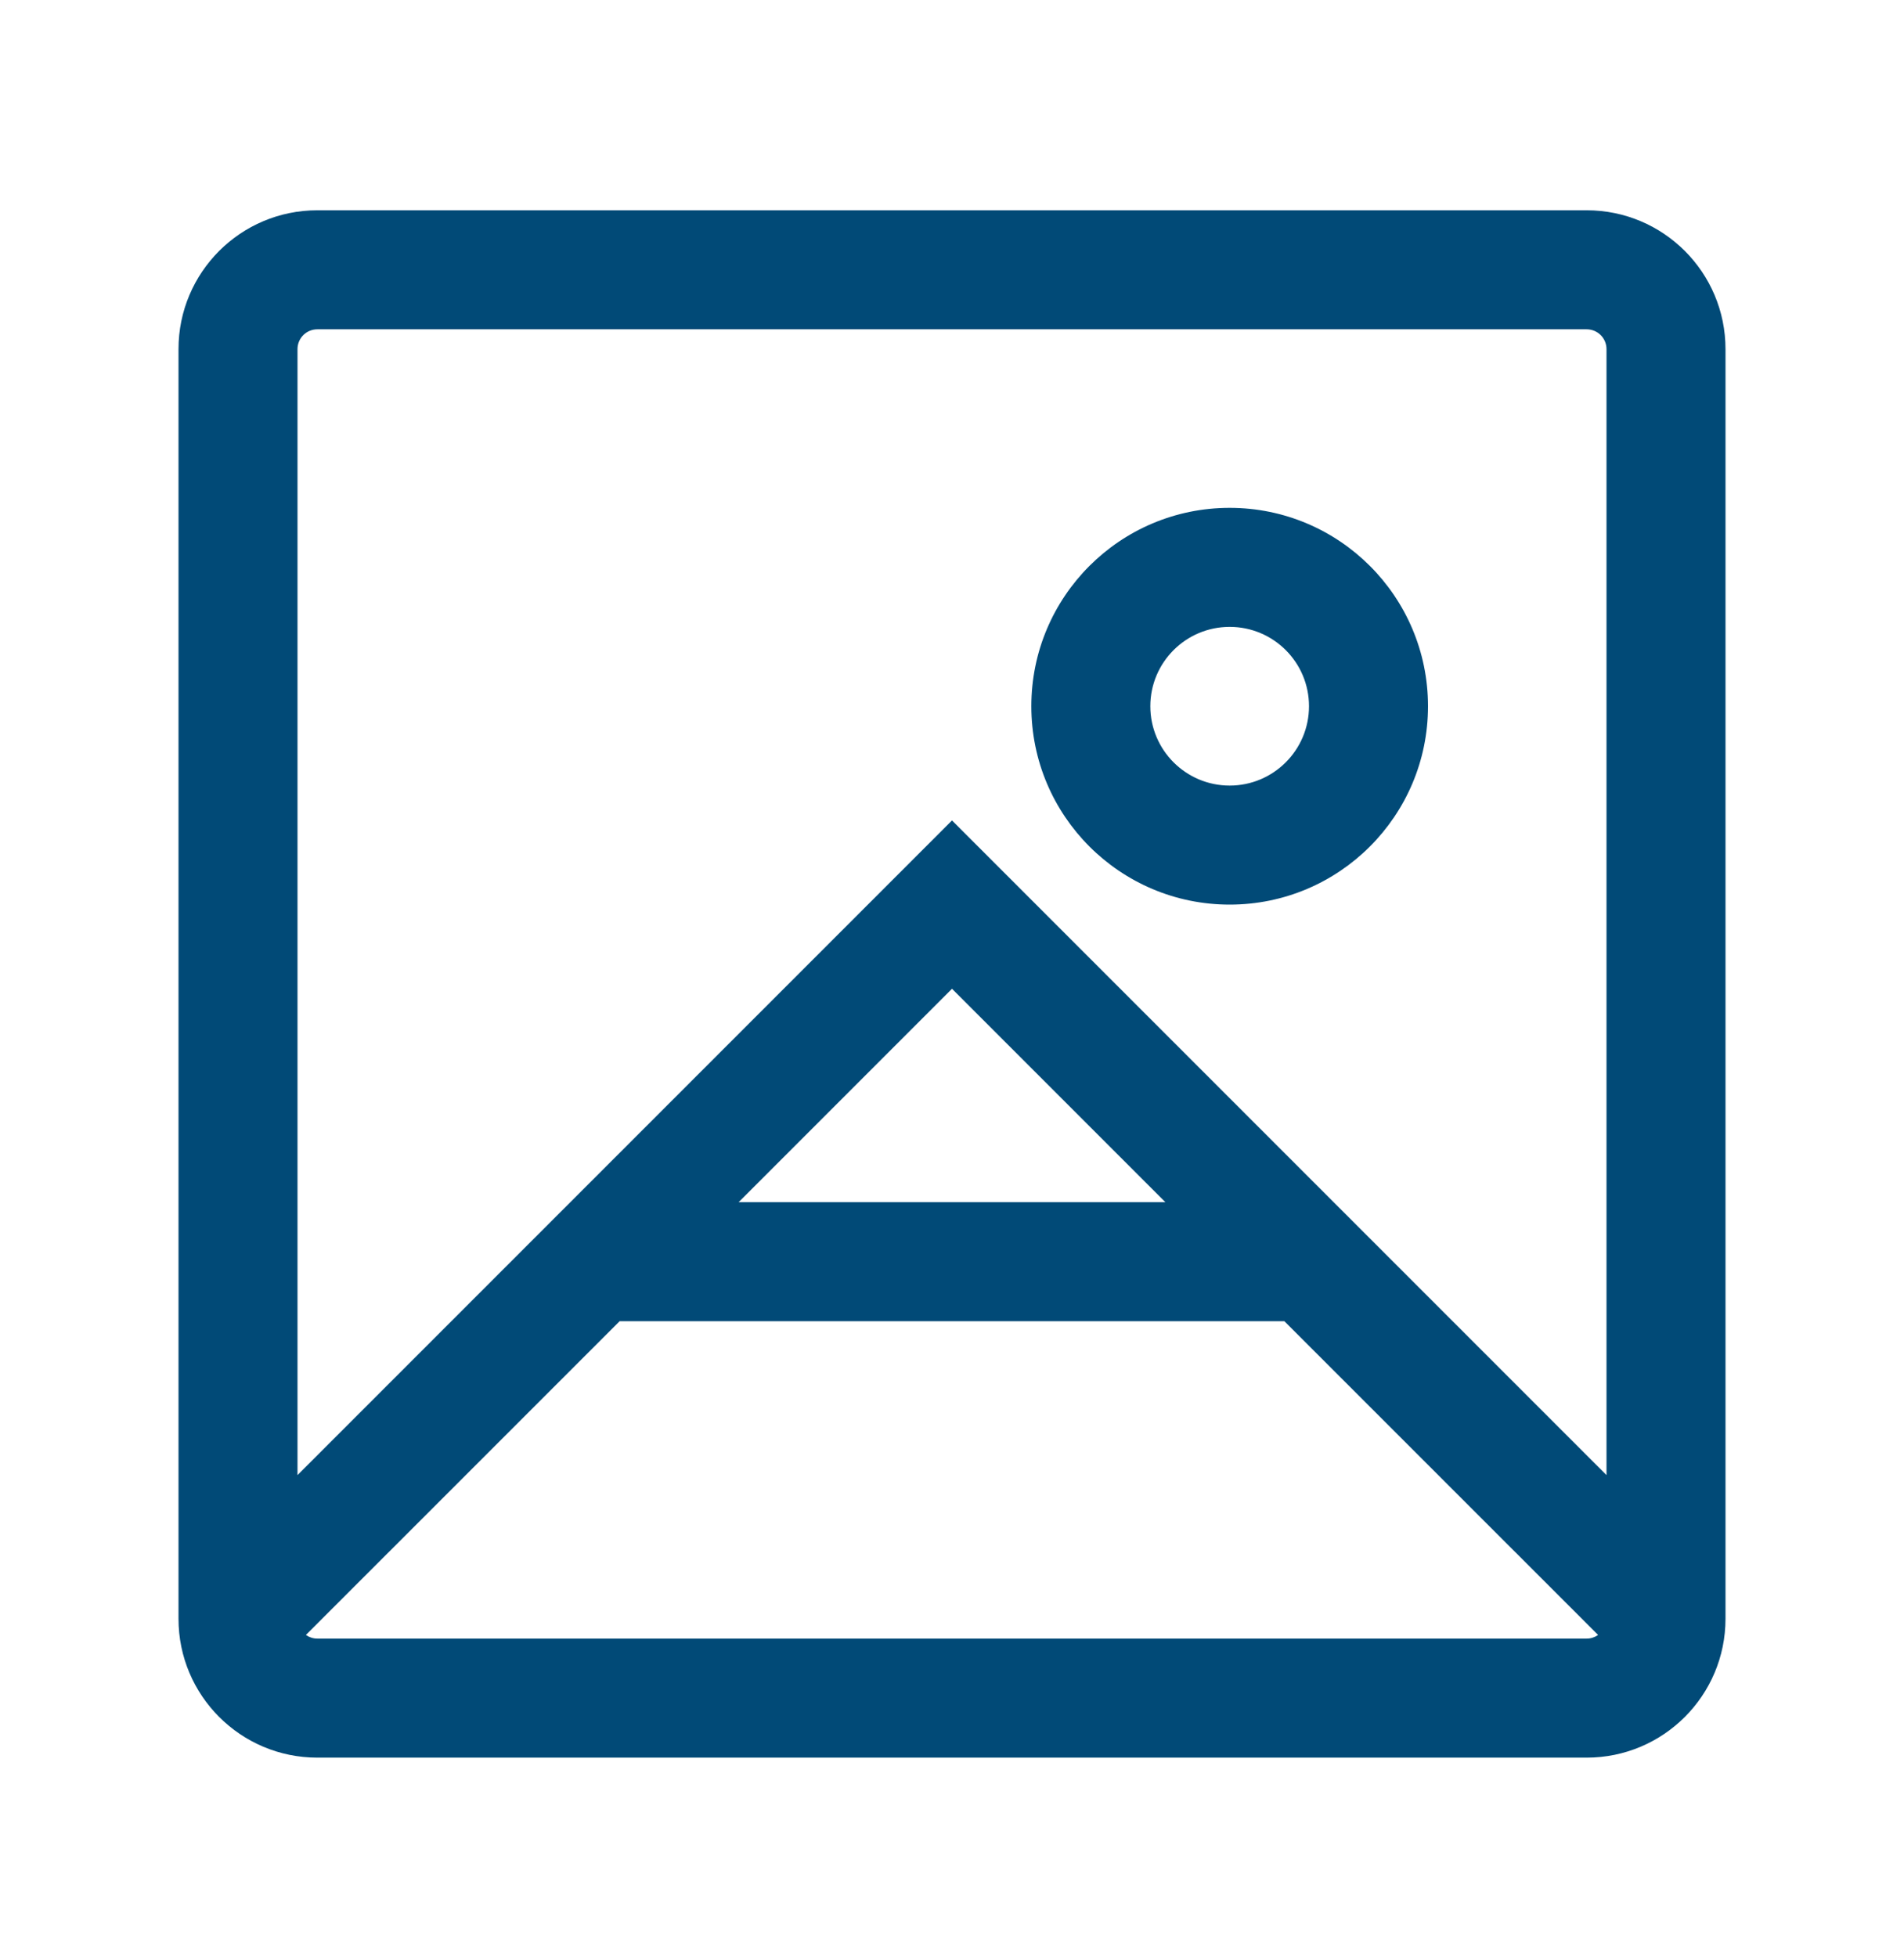 <svg width="36" height="37" viewBox="0 0 36 37" fill="none" xmlns="http://www.w3.org/2000/svg">
<path fill-rule="evenodd" clip-rule="evenodd" d="M27 13.35C27 15.421 25.321 17.1 23.25 17.1C21.179 17.1 19.5 15.421 19.5 13.35C19.5 11.278 21.179 9.6 23.25 9.6C25.321 9.6 27 11.278 27 13.35ZM24.75 13.35C24.75 14.178 24.078 14.85 23.25 14.85C22.422 14.85 21.75 14.178 21.75 13.35C21.75 12.521 22.422 11.85 23.25 11.85C24.078 11.85 24.75 12.521 24.75 13.35Z" fill="#014A77"/>
<path fill-rule="evenodd" clip-rule="evenodd" d="M6 3.975C4.55 3.975 3.375 5.15 3.375 6.6V30.6C3.375 32.049 4.55 33.225 6 33.225H30C31.45 33.225 32.625 32.049 32.625 30.6V6.6C32.625 5.15 31.45 3.975 30 3.975H6ZM5.625 6.6C5.625 6.392 5.793 6.225 6 6.225H30C30.207 6.225 30.375 6.392 30.375 6.6V27.884L18 15.509L5.625 27.884V6.6ZM24.284 24.975L30.216 30.906C30.155 30.949 30.08 30.975 30 30.975H6C5.92 30.975 5.845 30.949 5.784 30.906L11.716 24.975H24.284ZM22.034 22.725L18 18.691L13.966 22.725H22.034Z" fill="#014A77"/>
</svg>
